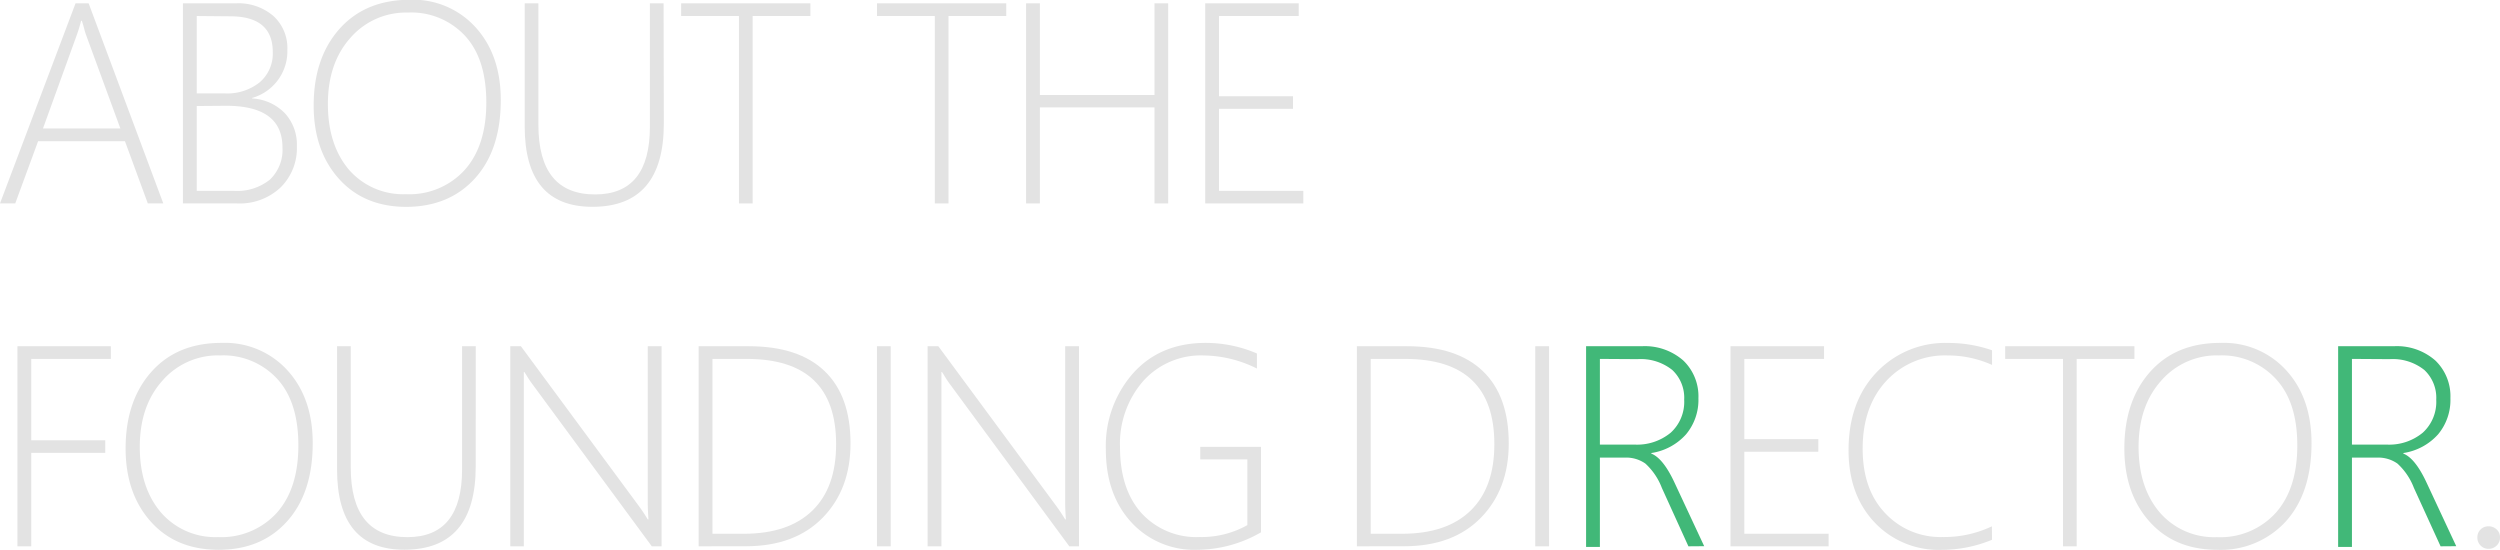 <svg id="Layer_1" data-name="Layer 1" xmlns="http://www.w3.org/2000/svg" viewBox="0 0 419.95 92.36"><title>RuralLtd-Website-AboutTomImageHeader</title><path d="M26.21,37.21,22.37,26.76H7.78L3.94,37.21H1.38L14.07,3.6h2.2L28.81,37.21ZM15.9,9.08a12.52,12.52,0,0,1-.42-1.38q-.16-.59-.35-1.17H15A22.88,22.88,0,0,1,14.25,9L8.6,24.62h13Z" transform="translate(-1.38 -3.04)" fill="#e3e3e3"/><path d="M32.11,37.21V3.6H41a9,9,0,0,1,6.31,2.13,7.27,7.27,0,0,1,2.34,5.65,8.15,8.15,0,0,1-5.91,8.11v.09a8.27,8.27,0,0,1,5.51,2.5,7.78,7.78,0,0,1,2,5.52,9.26,9.26,0,0,1-2.74,6.93,10,10,0,0,1-7.34,2.68ZM34.43,5.73v13h4.69A8.74,8.74,0,0,0,45,16.87a6.33,6.33,0,0,0,2.2-5.09q0-6-7.15-6Zm0,15.12V35.1h6.24a8.74,8.74,0,0,0,6.06-1.9,6.9,6.9,0,0,0,2.1-5.39q0-7-9.45-7Z" transform="translate(-1.38 -3.04)" fill="#e3e3e3"/><path d="M69.66,37.79q-7.13,0-11.36-4.73t-4.23-12.3q0-8,4.35-12.88T70.29,3a14.14,14.14,0,0,1,11,4.65q4.21,4.65,4.21,12.2,0,8.34-4.31,13.12T69.66,37.79ZM69.9,5.15a12.36,12.36,0,0,0-9.65,4.24q-3.79,4.24-3.79,11.11T60,31.55a12.06,12.06,0,0,0,9.57,4.11,12.57,12.57,0,0,0,9.87-4.07q3.63-4.07,3.63-11.33T79.57,9.14A12.28,12.28,0,0,0,69.9,5.15Z" transform="translate(-1.38 -3.04)" fill="#e3e3e3"/><path d="M112.89,23.78q0,14-12,14-11.37,0-11.37-13.5V3.6h2.3V24q0,11.7,9.52,11.7,9.21,0,9.21-11.37V3.6h2.3Z" transform="translate(-1.38 -3.04)" fill="#e3e3e3"/><path d="M127.81,5.73V37.21h-2.3V5.73h-9.71V3.6h21.71V5.73Z" transform="translate(-1.38 -3.04)" fill="#e3e3e3"/><path d="M160.71,5.73V37.21h-2.3V5.73h-9.71V3.6h21.71V5.73Z" transform="translate(-1.38 -3.04)" fill="#e3e3e3"/><path d="M195.31,37.21V21.08H176.06V37.21h-2.32V3.6h2.32V19h19.25V3.6h2.3V37.21Z" transform="translate(-1.38 -3.04)" fill="#e3e3e3"/><path d="M203.83,37.21V3.6h15.71V5.73H206.15V19.21h12.43v2.11H206.15V35.1h14.16v2.11Z" transform="translate(-1.38 -3.04)" fill="#e3e3e3"/><path d="M6.63,63.33V77H19.06v2.11H6.63V94.81H4.31V61.2H20v2.13Z" transform="translate(-1.38 -3.04)" fill="#e3e3e3"/><path d="M38.07,95.39q-7.13,0-11.36-4.73t-4.23-12.3q0-8,4.35-12.88T38.7,60.64a14.14,14.14,0,0,1,11,4.65q4.21,4.65,4.21,12.2,0,8.34-4.31,13.13T38.07,95.39Zm.23-32.65A12.36,12.36,0,0,0,28.65,67q-3.79,4.24-3.79,11.11t3.59,11.05A12.06,12.06,0,0,0,38,93.26a12.57,12.57,0,0,0,9.87-4.07q3.63-4.07,3.63-11.33T48,66.74A12.28,12.28,0,0,0,38.3,62.75Z" transform="translate(-1.38 -3.04)" fill="#e3e3e3"/><path d="M81.29,81.38q0,14-12,14Q58,95.39,58,81.89V61.2h2.3V81.57q0,11.7,9.52,11.7Q79,93.26,79,81.89V61.2h2.3Z" transform="translate(-1.38 -3.04)" fill="#e3e3e3"/><path d="M110.87,94.81l-20-27.16A16.41,16.41,0,0,1,89.77,66l-.31-.47h-.09q0,.61,0,1.48v27.8H87.1V61.2h1.78l19.88,26.93q.66.89,1.43,2.16h.12q-.12-1.64-.12-2.81V61.2h2.32V94.81Z" transform="translate(-1.38 -3.04)" fill="#e3e3e3"/><path d="M118.74,94.81V61.2h8.42q8.37,0,12.73,4.17t4.36,12.16q0,7.69-4.68,12.48t-12.91,4.79Zm2.32-31.48V92.7h5.28q7.48,0,11.49-3.88t4-11.19q0-14.3-15-14.3Z" transform="translate(-1.38 -3.04)" fill="#e3e3e3"/><path d="M148.69,94.81V61.2H151V94.81Z" transform="translate(-1.38 -3.04)" fill="#e3e3e3"/><path d="M181,94.81,161,67.64A16.41,16.41,0,0,1,159.92,66l-.31-.47h-.09q0,.61,0,1.48v27.8h-2.32V61.2H159l19.88,26.93q.66.89,1.43,2.16h.12q-.12-1.64-.12-2.81V61.2h2.32V94.81Z" transform="translate(-1.38 -3.04)" fill="#e3e3e3"/><path d="M213.2,92.46a21.58,21.58,0,0,1-10.71,2.93,14.31,14.31,0,0,1-11.11-4.66q-4.25-4.66-4.24-12.23a18.41,18.41,0,0,1,4.57-12.75q4.57-5.11,12.21-5.11a21.71,21.71,0,0,1,8.6,1.78v2.53a20.49,20.49,0,0,0-8.93-2.2,13,13,0,0,0-10.21,4.34,16,16,0,0,0-3.86,11.06q0,7.08,3.62,11.1a12.49,12.49,0,0,0,9.77,4,15.71,15.71,0,0,0,8-2V80.21H203V78.1H213.2Z" transform="translate(-1.38 -3.04)" fill="#e3e3e3"/><path d="M229.31,94.81V61.2h8.42q8.37,0,12.73,4.17t4.36,12.16q0,7.69-4.68,12.48t-12.91,4.79Zm2.32-31.48V92.7h5.28q7.48,0,11.49-3.88t4-11.19q0-14.3-15-14.3Z" transform="translate(-1.38 -3.04)" fill="#e3e3e3"/><path d="M259.27,94.81V61.2h2.32V94.81Z" transform="translate(-1.38 -3.04)" fill="#e3e3e3"/><path d="M285,94.81,280.54,85a10.7,10.7,0,0,0-2.77-4.09,5.6,5.6,0,0,0-3.47-1h-4.17v15h-2.32V61.2h9.33a9.79,9.79,0,0,1,7,2.4,8.32,8.32,0,0,1,2.54,6.34A9,9,0,0,1,284.6,76a9.76,9.76,0,0,1-5.84,3.14v.09q2,.8,3.89,4.85l5,10.71ZM270.13,63.33V77.72h5.79a8.85,8.85,0,0,0,6.11-2,7,7,0,0,0,2.26-5.53,6.39,6.39,0,0,0-2-5,8.5,8.5,0,0,0-5.84-1.82Z" transform="translate(-1.38 -3.04)" fill="#41b878"/><path d="M292.07,94.81V61.2h15.71v2.13H294.39V76.81h12.43v2.11H294.39V92.7h14.16v2.11Z" transform="translate(-1.38 -3.04)" fill="#e3e3e3"/><path d="M336,93.71a22.05,22.05,0,0,1-8.51,1.69,14.73,14.73,0,0,1-11.24-4.63q-4.35-4.63-4.35-12.08,0-8.18,4.71-13.11a15.85,15.85,0,0,1,12-4.93A22.22,22.22,0,0,1,336,61.88v2.46a18,18,0,0,0-7.46-1.59A13.37,13.37,0,0,0,318.27,67q-4,4.29-4,11.41,0,6.87,3.79,10.84a12.69,12.69,0,0,0,9.6,4,18.66,18.66,0,0,0,8.32-1.8Z" transform="translate(-1.38 -3.04)" fill="#e3e3e3"/><path d="M350.22,63.33V94.81h-2.3V63.33h-9.71V61.2h21.71v2.13Z" transform="translate(-1.38 -3.04)" fill="#e3e3e3"/><path d="M373.82,95.39q-7.13,0-11.36-4.73t-4.23-12.3q0-8,4.35-12.88t11.88-4.84a14.14,14.14,0,0,1,11,4.65q4.21,4.65,4.21,12.2,0,8.34-4.31,13.13A14.77,14.77,0,0,1,373.82,95.39Zm.23-32.65A12.36,12.36,0,0,0,364.41,67q-3.79,4.24-3.79,11.11t3.59,11.05a12.06,12.06,0,0,0,9.57,4.11,12.57,12.57,0,0,0,9.87-4.07q3.63-4.07,3.63-11.33t-3.55-11.12A12.28,12.28,0,0,0,374.06,62.75Z" transform="translate(-1.38 -3.04)" fill="#e3e3e3"/><path d="M411.35,94.81,406.87,85a10.7,10.7,0,0,0-2.77-4.09,5.6,5.6,0,0,0-3.47-1h-4.17v15h-2.32V61.2h9.33a9.79,9.79,0,0,1,7,2.4A8.32,8.32,0,0,1,413,69.94,9,9,0,0,1,410.93,76a9.76,9.76,0,0,1-5.84,3.14v.09q2,.8,3.89,4.85l5,10.71ZM396.46,63.33V77.72h5.79a8.85,8.85,0,0,0,6.11-2,7,7,0,0,0,2.26-5.53,6.39,6.39,0,0,0-2-5,8.5,8.5,0,0,0-5.84-1.82Z" transform="translate(-1.38 -3.04)" fill="#41b878"/><path d="M419.41,95.23a1.8,1.8,0,0,1-1.34-.55,1.85,1.85,0,0,1-.54-1.35,1.8,1.8,0,0,1,.54-1.35,1.84,1.84,0,0,1,1.34-.53,1.92,1.92,0,0,1,1.36.53,1.76,1.76,0,0,1,.56,1.35,1.81,1.81,0,0,1-.56,1.35A1.87,1.87,0,0,1,419.41,95.23Z" transform="translate(-1.38 -3.04)" fill="#e3e3e3"/></svg>